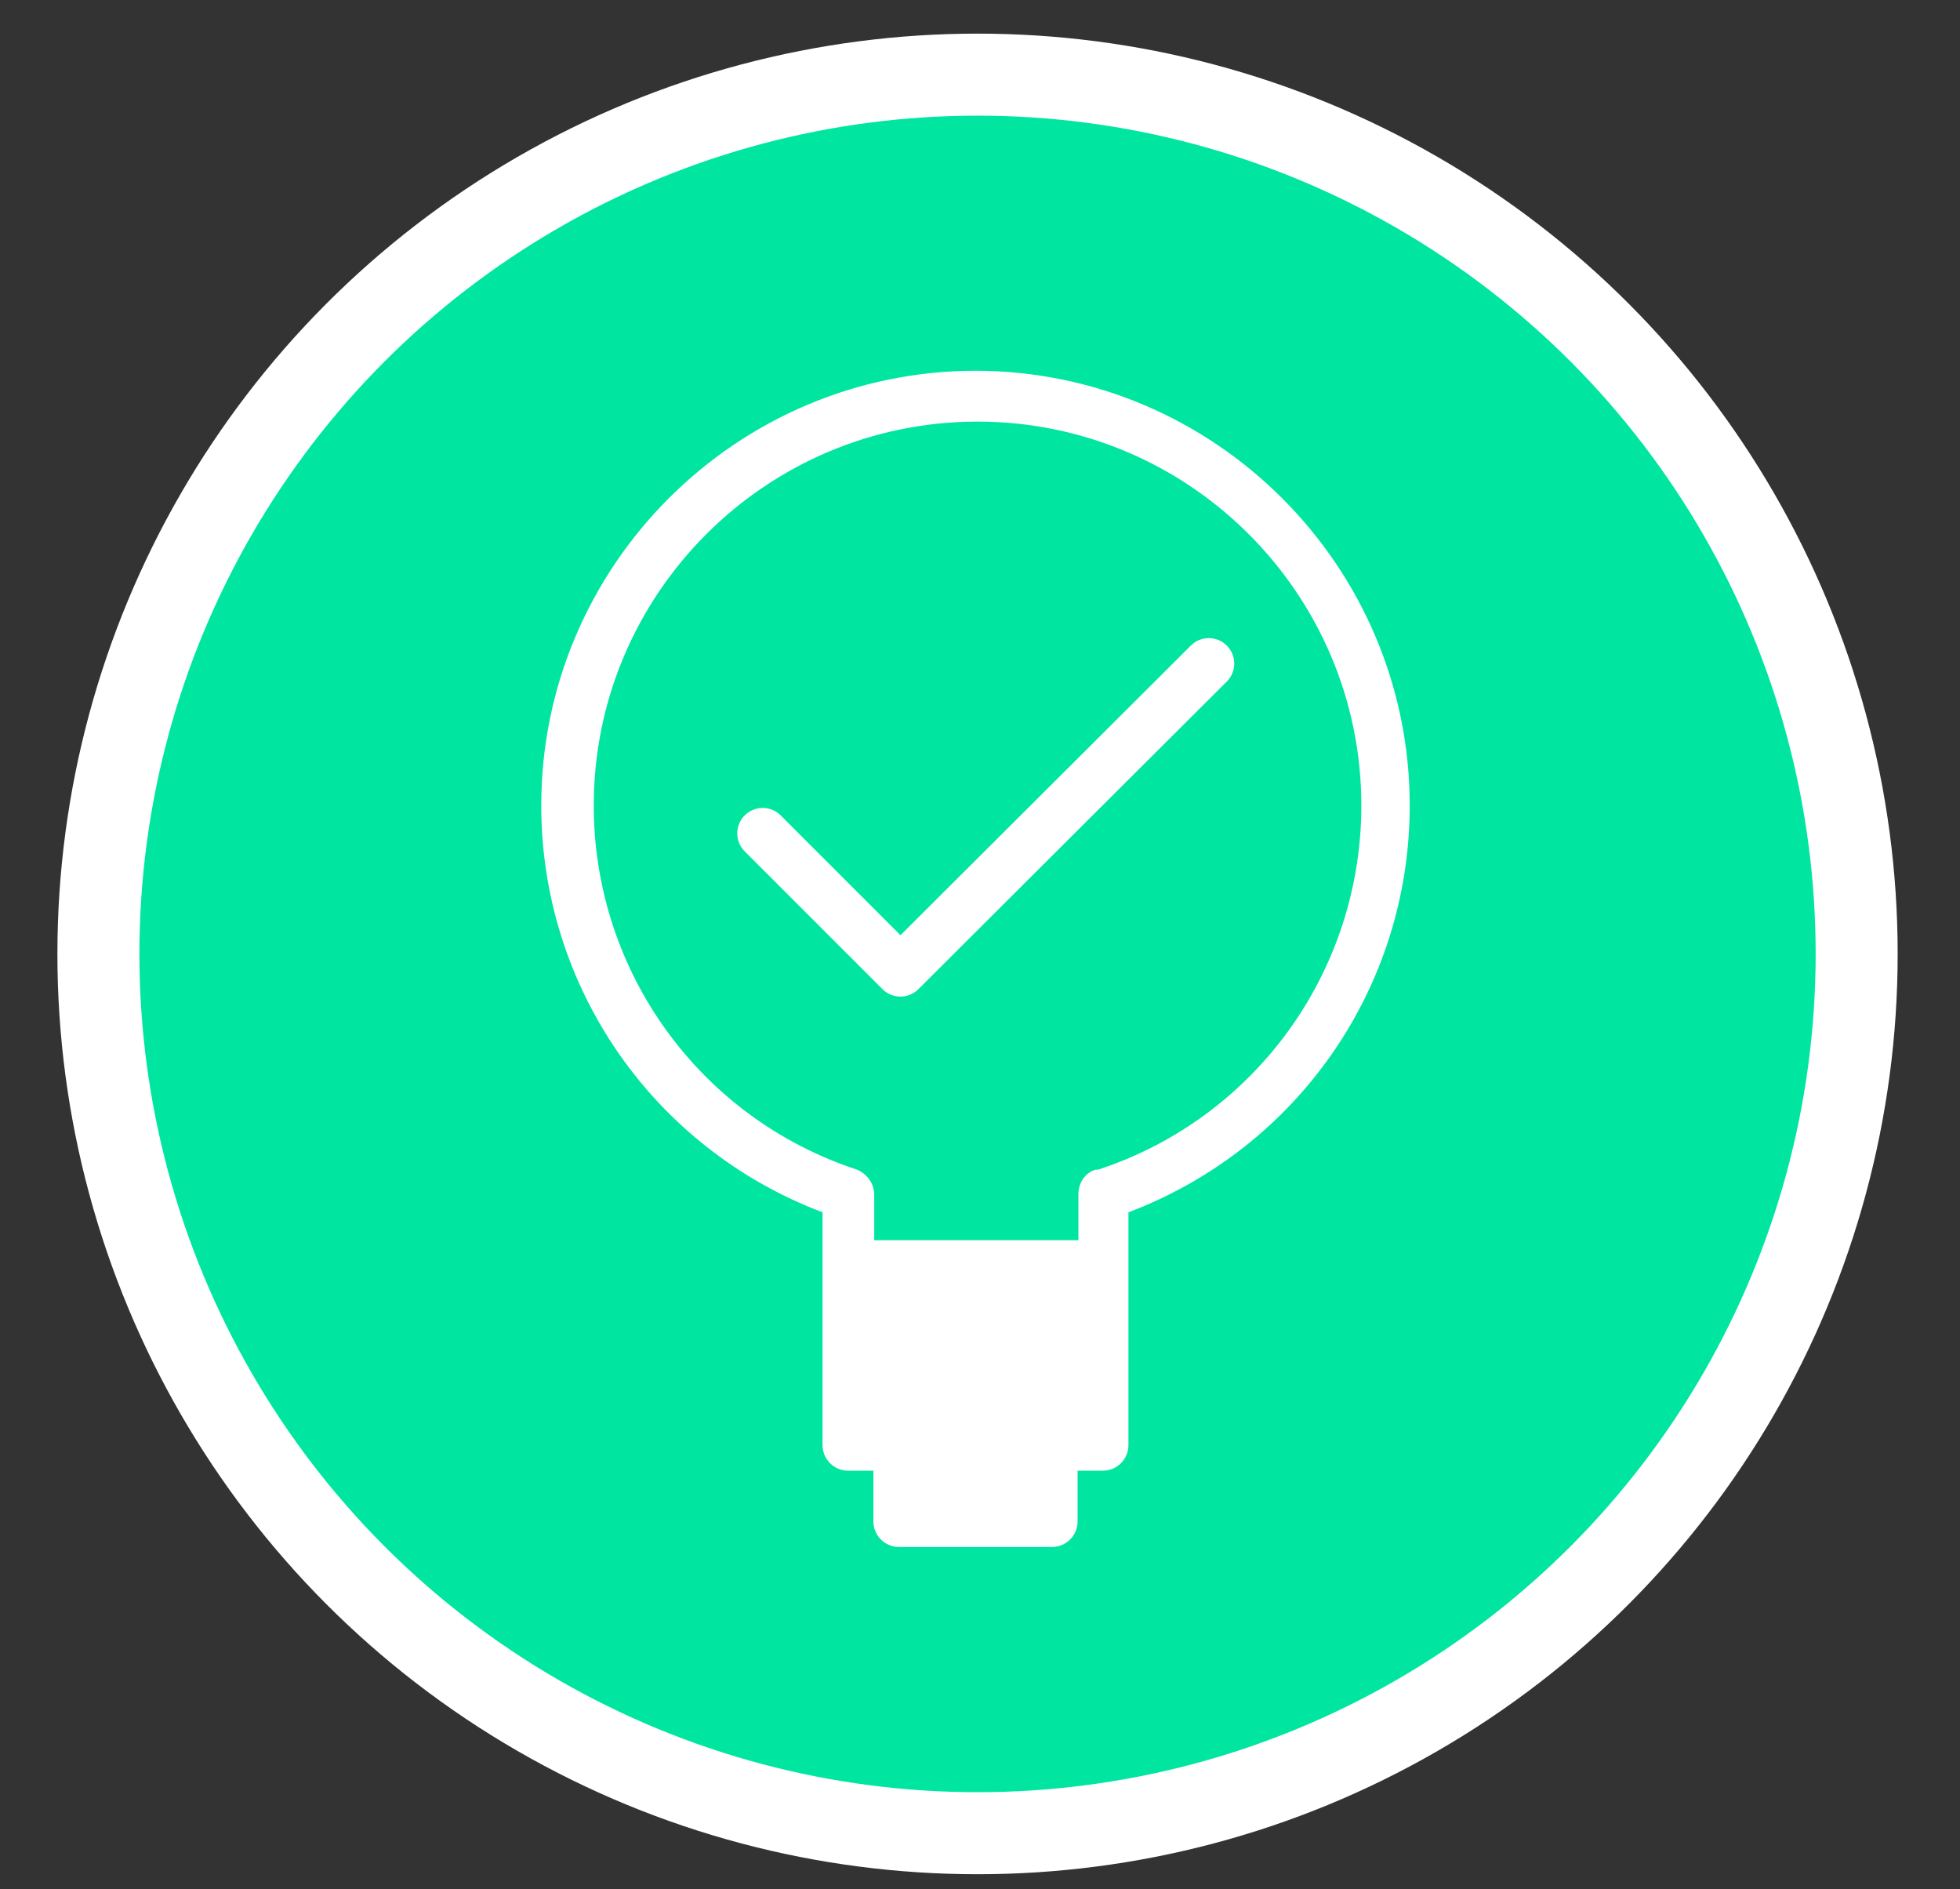 <?xml version="1.0" encoding="UTF-8"?>
<svg xmlns="http://www.w3.org/2000/svg" id="Maps" viewBox="0 0 23.9 23.03" width="23.9" height="23.03" x="0" y="0"><rect x="0" y="0" width="23.9" height="23.03" fill="#333333" stroke="none"/><defs><style>.cls-1{fill:#00e6a1;stroke-miterlimit:10;}.cls-1,.cls-2{stroke:#fff;}.cls-3{fill:#fff;}.cls-3,.cls-2{fill-rule:evenodd;}.cls-2{fill:none;stroke-linecap:round;stroke-linejoin:round;stroke-width:.62px;}</style></defs><circle class="cls-1" cx="11.92" cy="11.63" r="10.72"/><path id="Fill-914" class="cls-3" d="M11.9,4.52c-2.92,0-5.3,2.38-5.3,5.3,0,2.22,1.37,4.18,3.43,4.96v2.84c0,.17,.14,.31,.31,.31h.31v.62c0,.17,.14,.31,.31,.31h1.87c.17,0,.31-.14,.31-.31v-.62h.31c.17,0,.31-.14,.31-.31v-2.84c2.06-.78,3.43-2.74,3.43-4.96,0-2.92-2.38-5.3-5.3-5.3h0Zm1.46,9.74c-.13,.04-.21,.16-.21,.3v.56h-2.49v-.56c0-.13-.09-.25-.21-.3-1.92-.63-3.21-2.42-3.21-4.44,0-2.58,2.1-4.68,4.68-4.68s4.68,2.1,4.68,4.68c0,2.02-1.29,3.81-3.21,4.44h0Z"/><polyline class="cls-2" points="9.3 10.16 10.98 11.84 14.74 8.09"/></svg>
